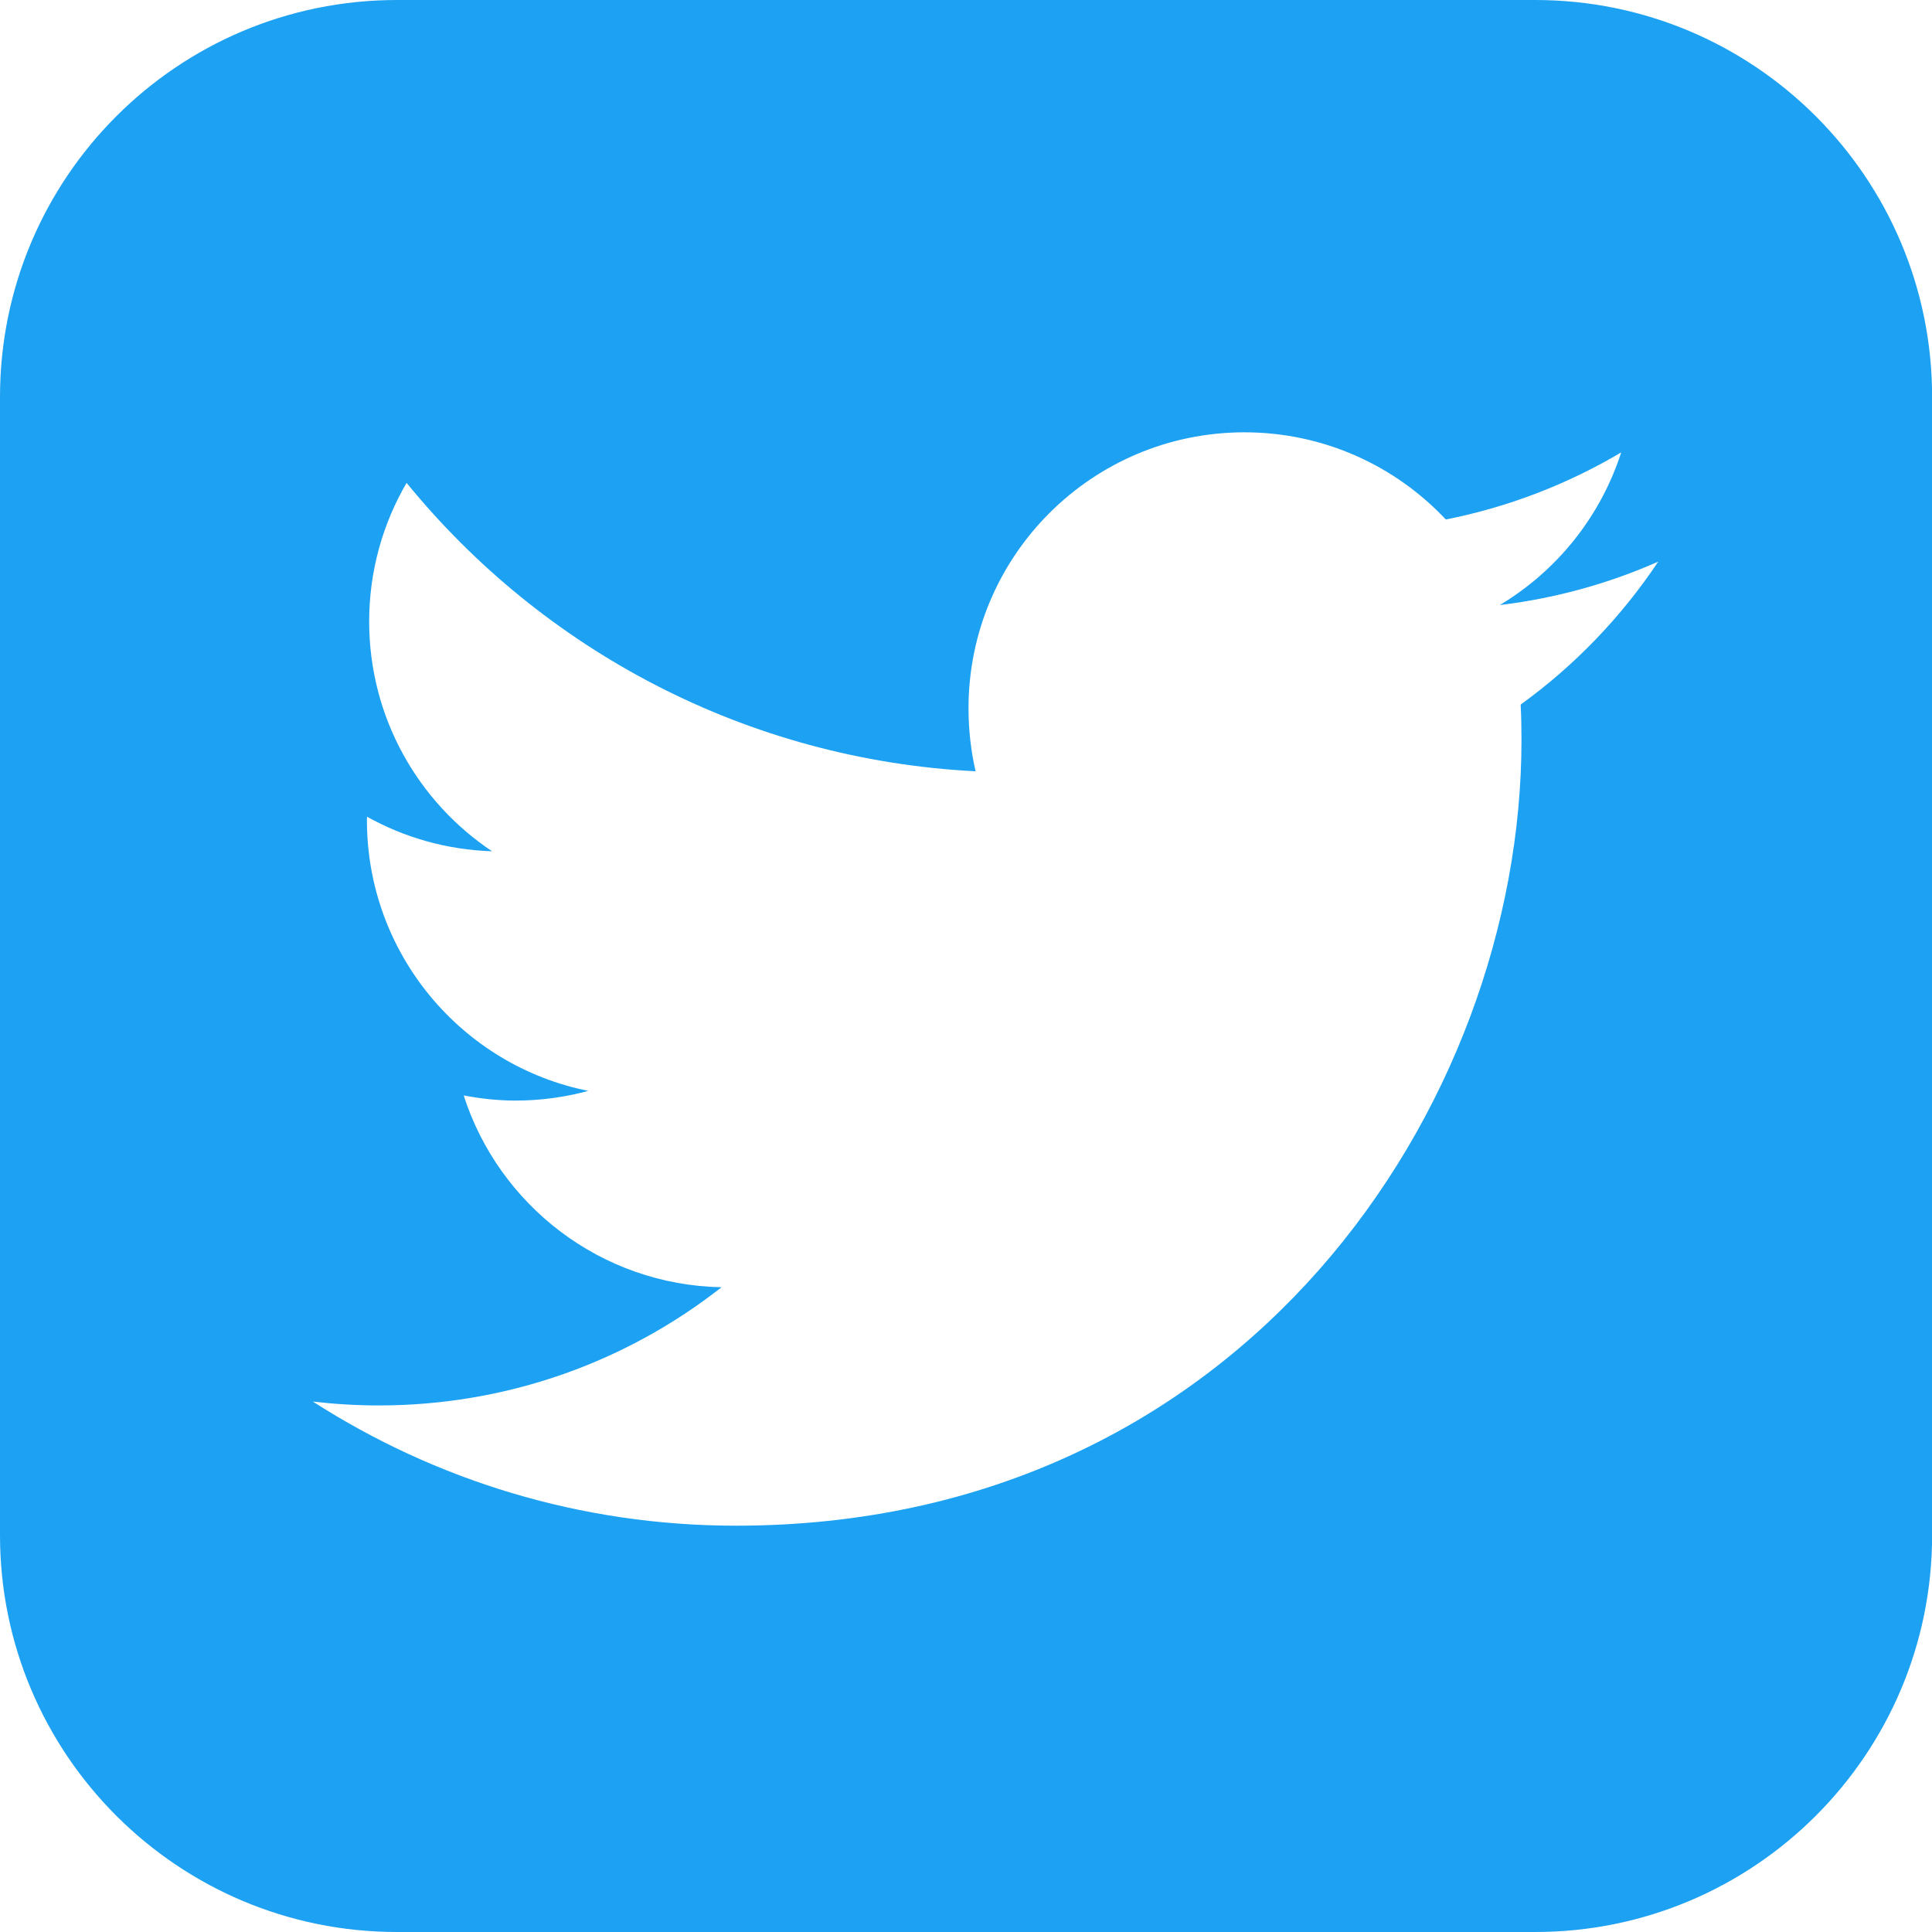 <svg width="64" height="64" version="1.1" viewBox="0 0 16.933 16.933" xmlns="http://www.w3.org/2000/svg">
 <path id="tweeter" d="m3.479-1.1e-6c-1.921 0-3.479 1.558-3.479 3.479v9.976c0 1.92 1.558 3.478 3.479 3.478h9.976c1.921 0 3.479-1.558 3.479-3.478v-9.976c0-1.921-1.558-3.479-3.479-3.479zm7.427 3.789c0.697 0 1.324 0.294 1.766 0.764 0.551-0.109 1.07-0.311 1.537-0.588-0.182 0.565-0.564 1.038-1.064 1.338 0.489-0.059 0.956-0.189 1.389-0.381-0.323 0.484-0.733 0.912-1.206 1.253 0.005 0.103 0.007 0.208 0.007 0.312 0 3.197-2.433 6.884-6.884 6.885-1.367-5e-5 -2.638-0.401-3.709-1.088 0.19 0.022 0.382 0.034 0.577 0.034 1.134 0 2.177-0.386 3.005-1.036-1.058-0.02-1.951-0.719-2.26-1.681 0.148 0.028 0.299 0.045 0.455 0.045 0.22 0 0.435-0.03 0.637-0.085-1.106-0.221-1.94-1.2-1.94-2.372 0-0.01-1.23e-5 -0.02 5.274e-4 -0.031 0.326 0.182 0.699 0.29 1.096 0.303-0.65-0.434-1.077-1.175-1.077-2.014 0-0.443 0.12-0.858 0.328-1.215 1.193 1.464 2.977 2.426 4.987 2.528-0.041-0.179-0.062-0.363-0.062-0.553 0-1.335 1.083-2.418 2.419-2.418z" fill="#1da1f2"/>
</svg>
